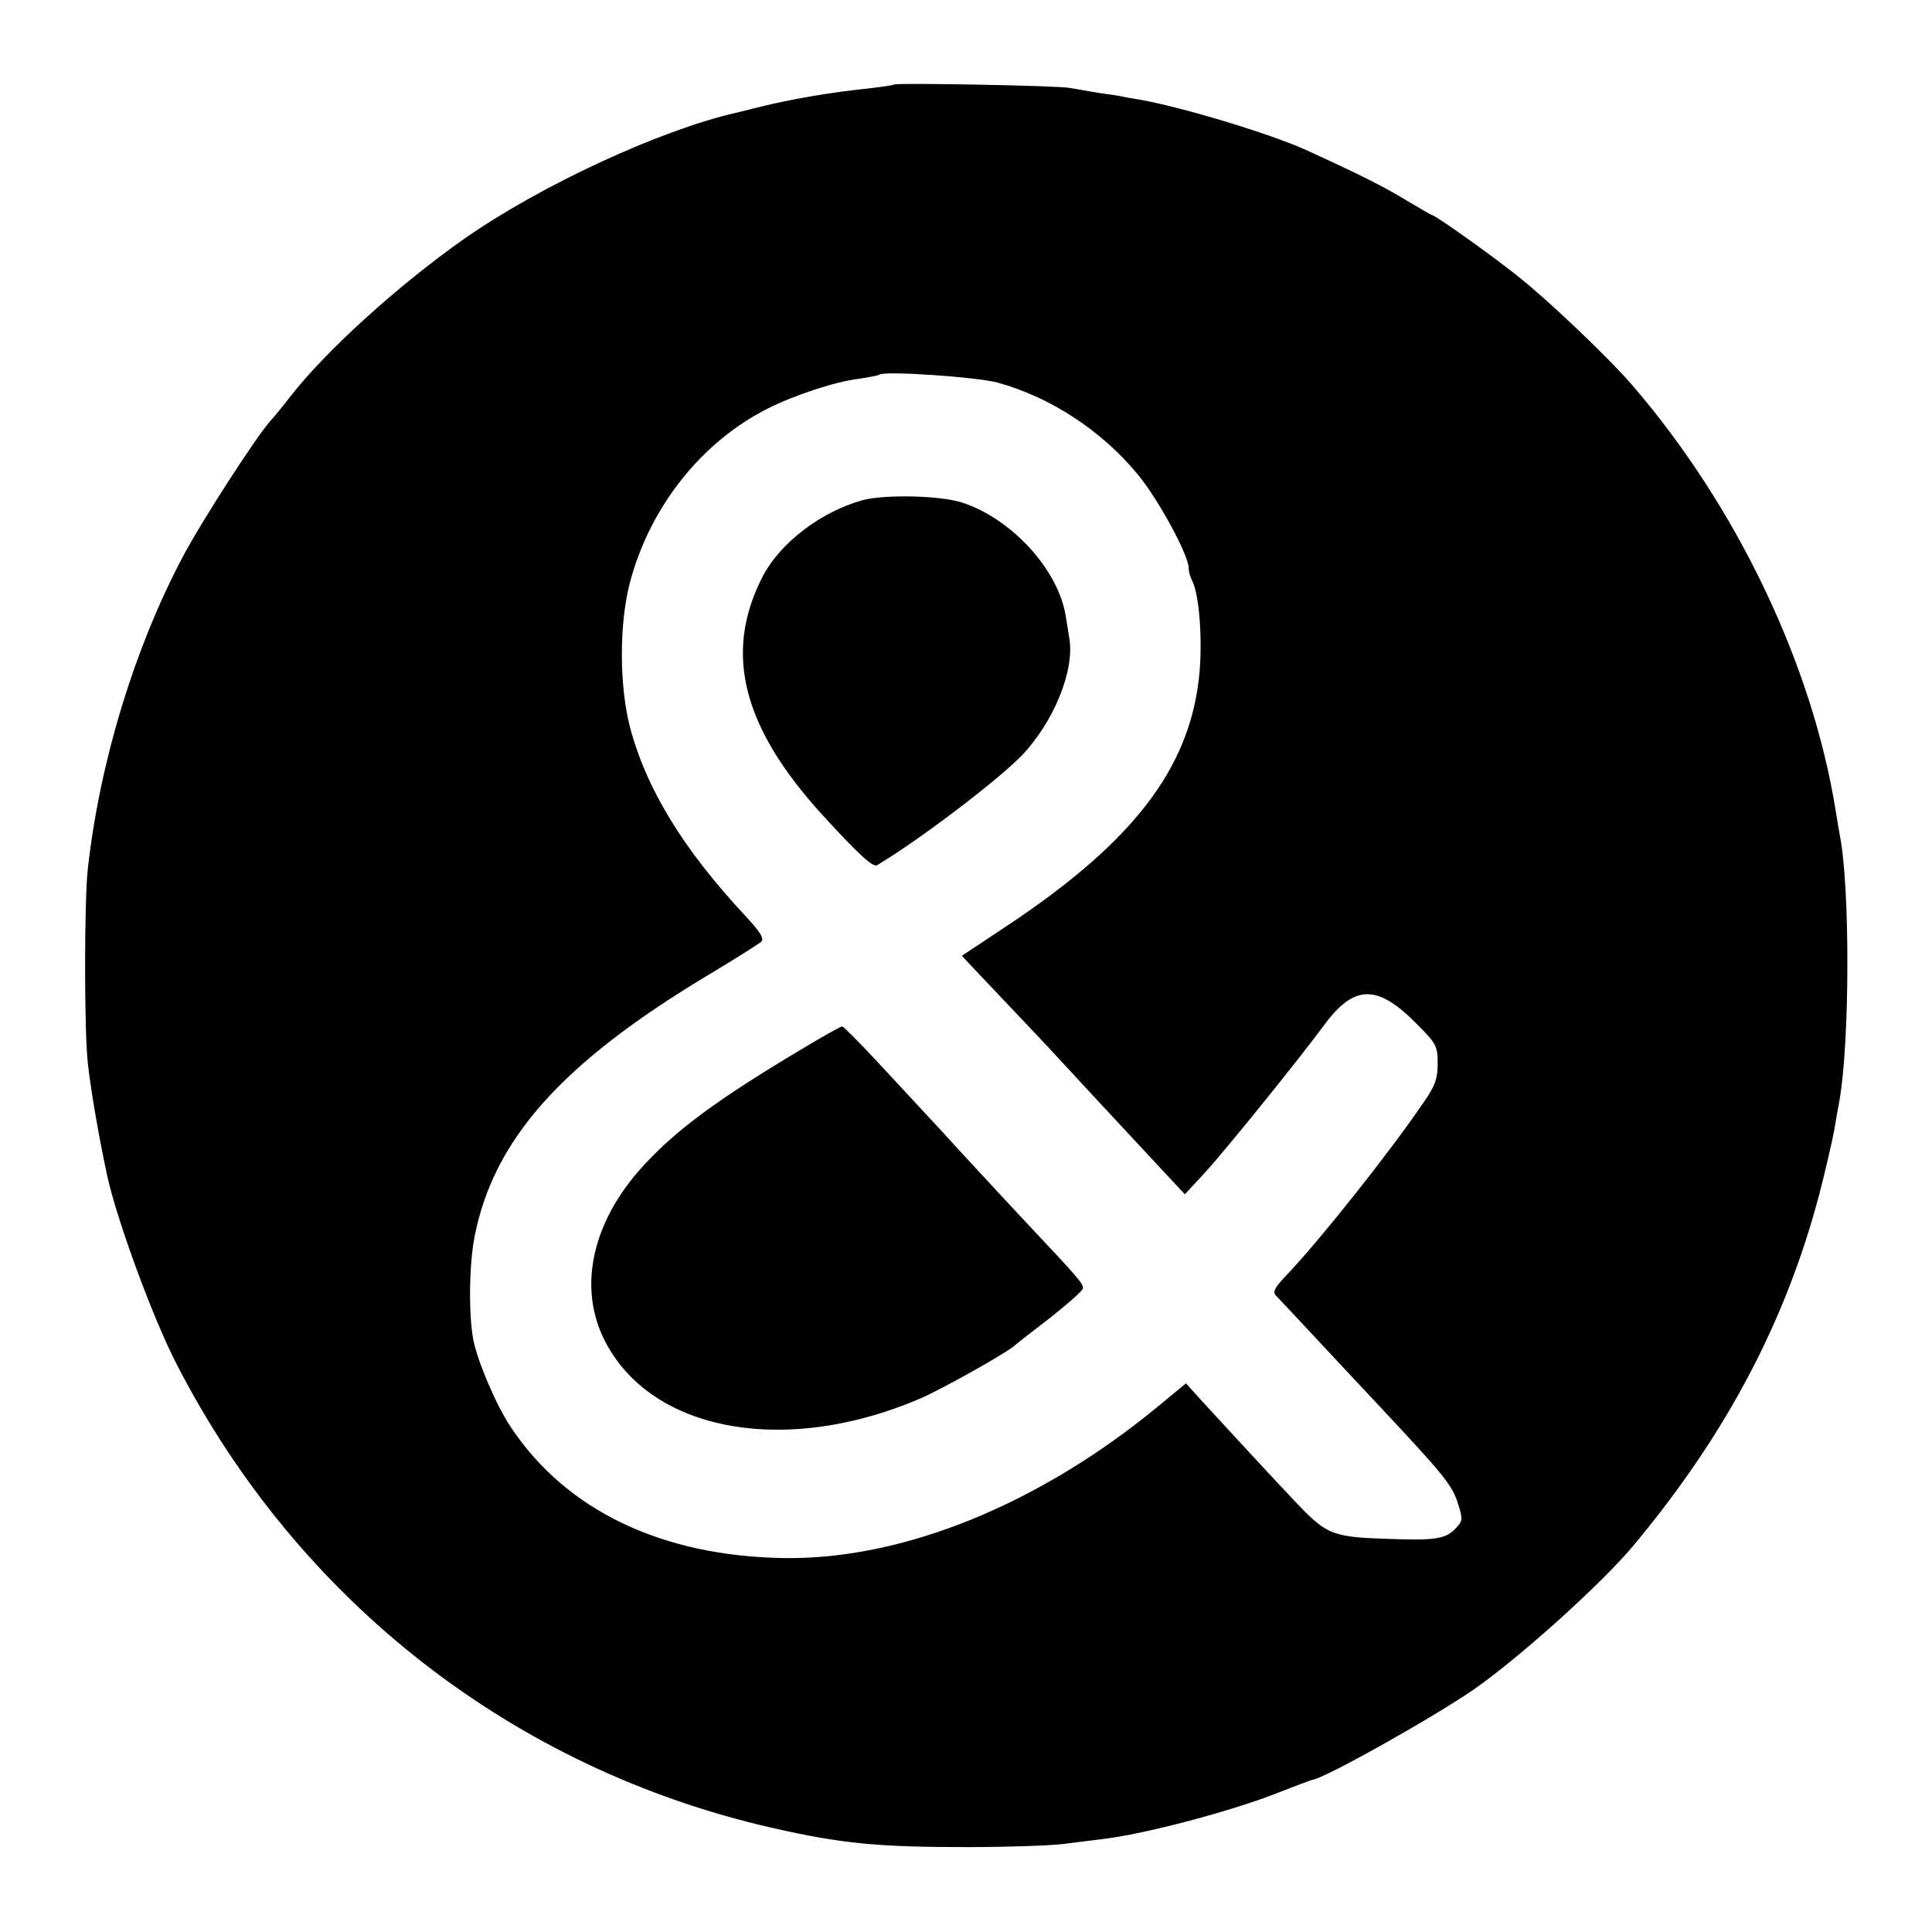 <?xml version="1.0" standalone="no"?>
<!DOCTYPE svg PUBLIC "-//W3C//DTD SVG 20010904//EN"
 "http://www.w3.org/TR/2001/REC-SVG-20010904/DTD/svg10.dtd">
<svg version="1.0" xmlns="http://www.w3.org/2000/svg"
 width="512pt" height="512pt" viewBox="0 0 512 512"
 preserveAspectRatio="xMidYMid meet">
<g transform="translate(0,512) scale(0.1,-0.1)"
fill="#000000" stroke="none">
<path d="M2369 4896 c-2 -2 -31 -6 -64 -10 -100 -10 -210 -29 -290 -49 -11 -3
-40 -10 -65 -16 -201 -46 -517 -192 -720 -334 -172 -121 -364 -294 -460 -417
-19 -25 -43 -54 -53 -65 -36 -39 -186 -271 -235 -365 -126 -240 -217 -537
-249 -820 -10 -84 -10 -436 0 -520 9 -79 30 -198 52 -300 27 -119 120 -373
183 -495 323 -629 894 -1073 1578 -1229 186 -42 278 -51 519 -51 105 0 217 4
250 8 33 4 80 10 105 13 113 13 347 75 472 125 43 17 81 31 85 32 32 3 324
167 432 242 122 86 332 275 418 377 246 294 405 595 494 932 16 61 33 136 39
166 5 30 12 69 15 85 27 156 28 561 1 700 -2 11 -7 40 -11 65 -62 389 -263
809 -540 1130 -63 73 -227 229 -305 290 -73 58 -217 160 -225 160 -2 0 -32 18
-68 39 -60 37 -133 73 -267 134 -98 44 -327 113 -440 133 -25 4 -47 8 -50 9
-3 1 -30 5 -60 9 -30 5 -64 11 -75 13 -24 6 -460 14 -466 9z m275 -790 c141
-39 275 -127 371 -243 54 -65 135 -214 135 -248 0 -9 4 -24 9 -33 20 -38 29
-168 18 -262 -28 -240 -176 -431 -500 -648 l-128 -85 48 -51 c74 -78 188 -198
214 -227 21 -23 161 -174 287 -309 l42 -45 51 55 c57 62 253 305 317 392 81
110 142 111 248 3 51 -51 54 -58 54 -104 0 -40 -7 -59 -37 -102 -88 -130 -277
-368 -367 -462 -29 -31 -34 -41 -24 -51 7 -7 60 -64 118 -126 58 -62 122 -131
144 -154 180 -192 202 -219 218 -265 15 -47 15 -50 -3 -70 -28 -30 -54 -34
-186 -29 -130 4 -154 12 -213 70 -30 30 -148 157 -281 302 l-36 40 -74 -61
c-315 -260 -677 -407 -992 -402 -323 5 -577 126 -724 348 -38 57 -88 174 -99
232 -12 67 -11 193 3 268 49 259 230 463 618 696 72 43 135 83 142 89 9 8 -1
25 -41 68 -167 179 -264 339 -307 503 -28 111 -28 271 0 380 53 201 189 373
365 462 71 36 181 72 241 79 27 4 52 9 55 11 11 11 259 -6 314 -21z"/>
<path d="M2288 3795 c-111 -30 -221 -113 -268 -205 -102 -200 -53 -396 158
-628 97 -106 135 -141 146 -135 108 64 315 221 382 289 85 88 142 225 128 311
-2 15 -7 43 -10 62 -20 122 -144 257 -274 299 -58 19 -202 22 -262 7z"/>
<path d="M2120 2337 c-216 -129 -326 -210 -412 -303 -145 -156 -181 -340 -95
-486 132 -226 477 -283 824 -135 54 23 217 114 248 138 5 5 49 39 97 76 48 38
88 73 88 79 0 13 -9 24 -153 177 -63 67 -138 149 -168 181 -30 33 -71 78 -92
100 -21 23 -79 85 -129 139 -49 53 -93 97 -96 97 -4 0 -54 -28 -112 -63z"/>
</g>
</svg>

